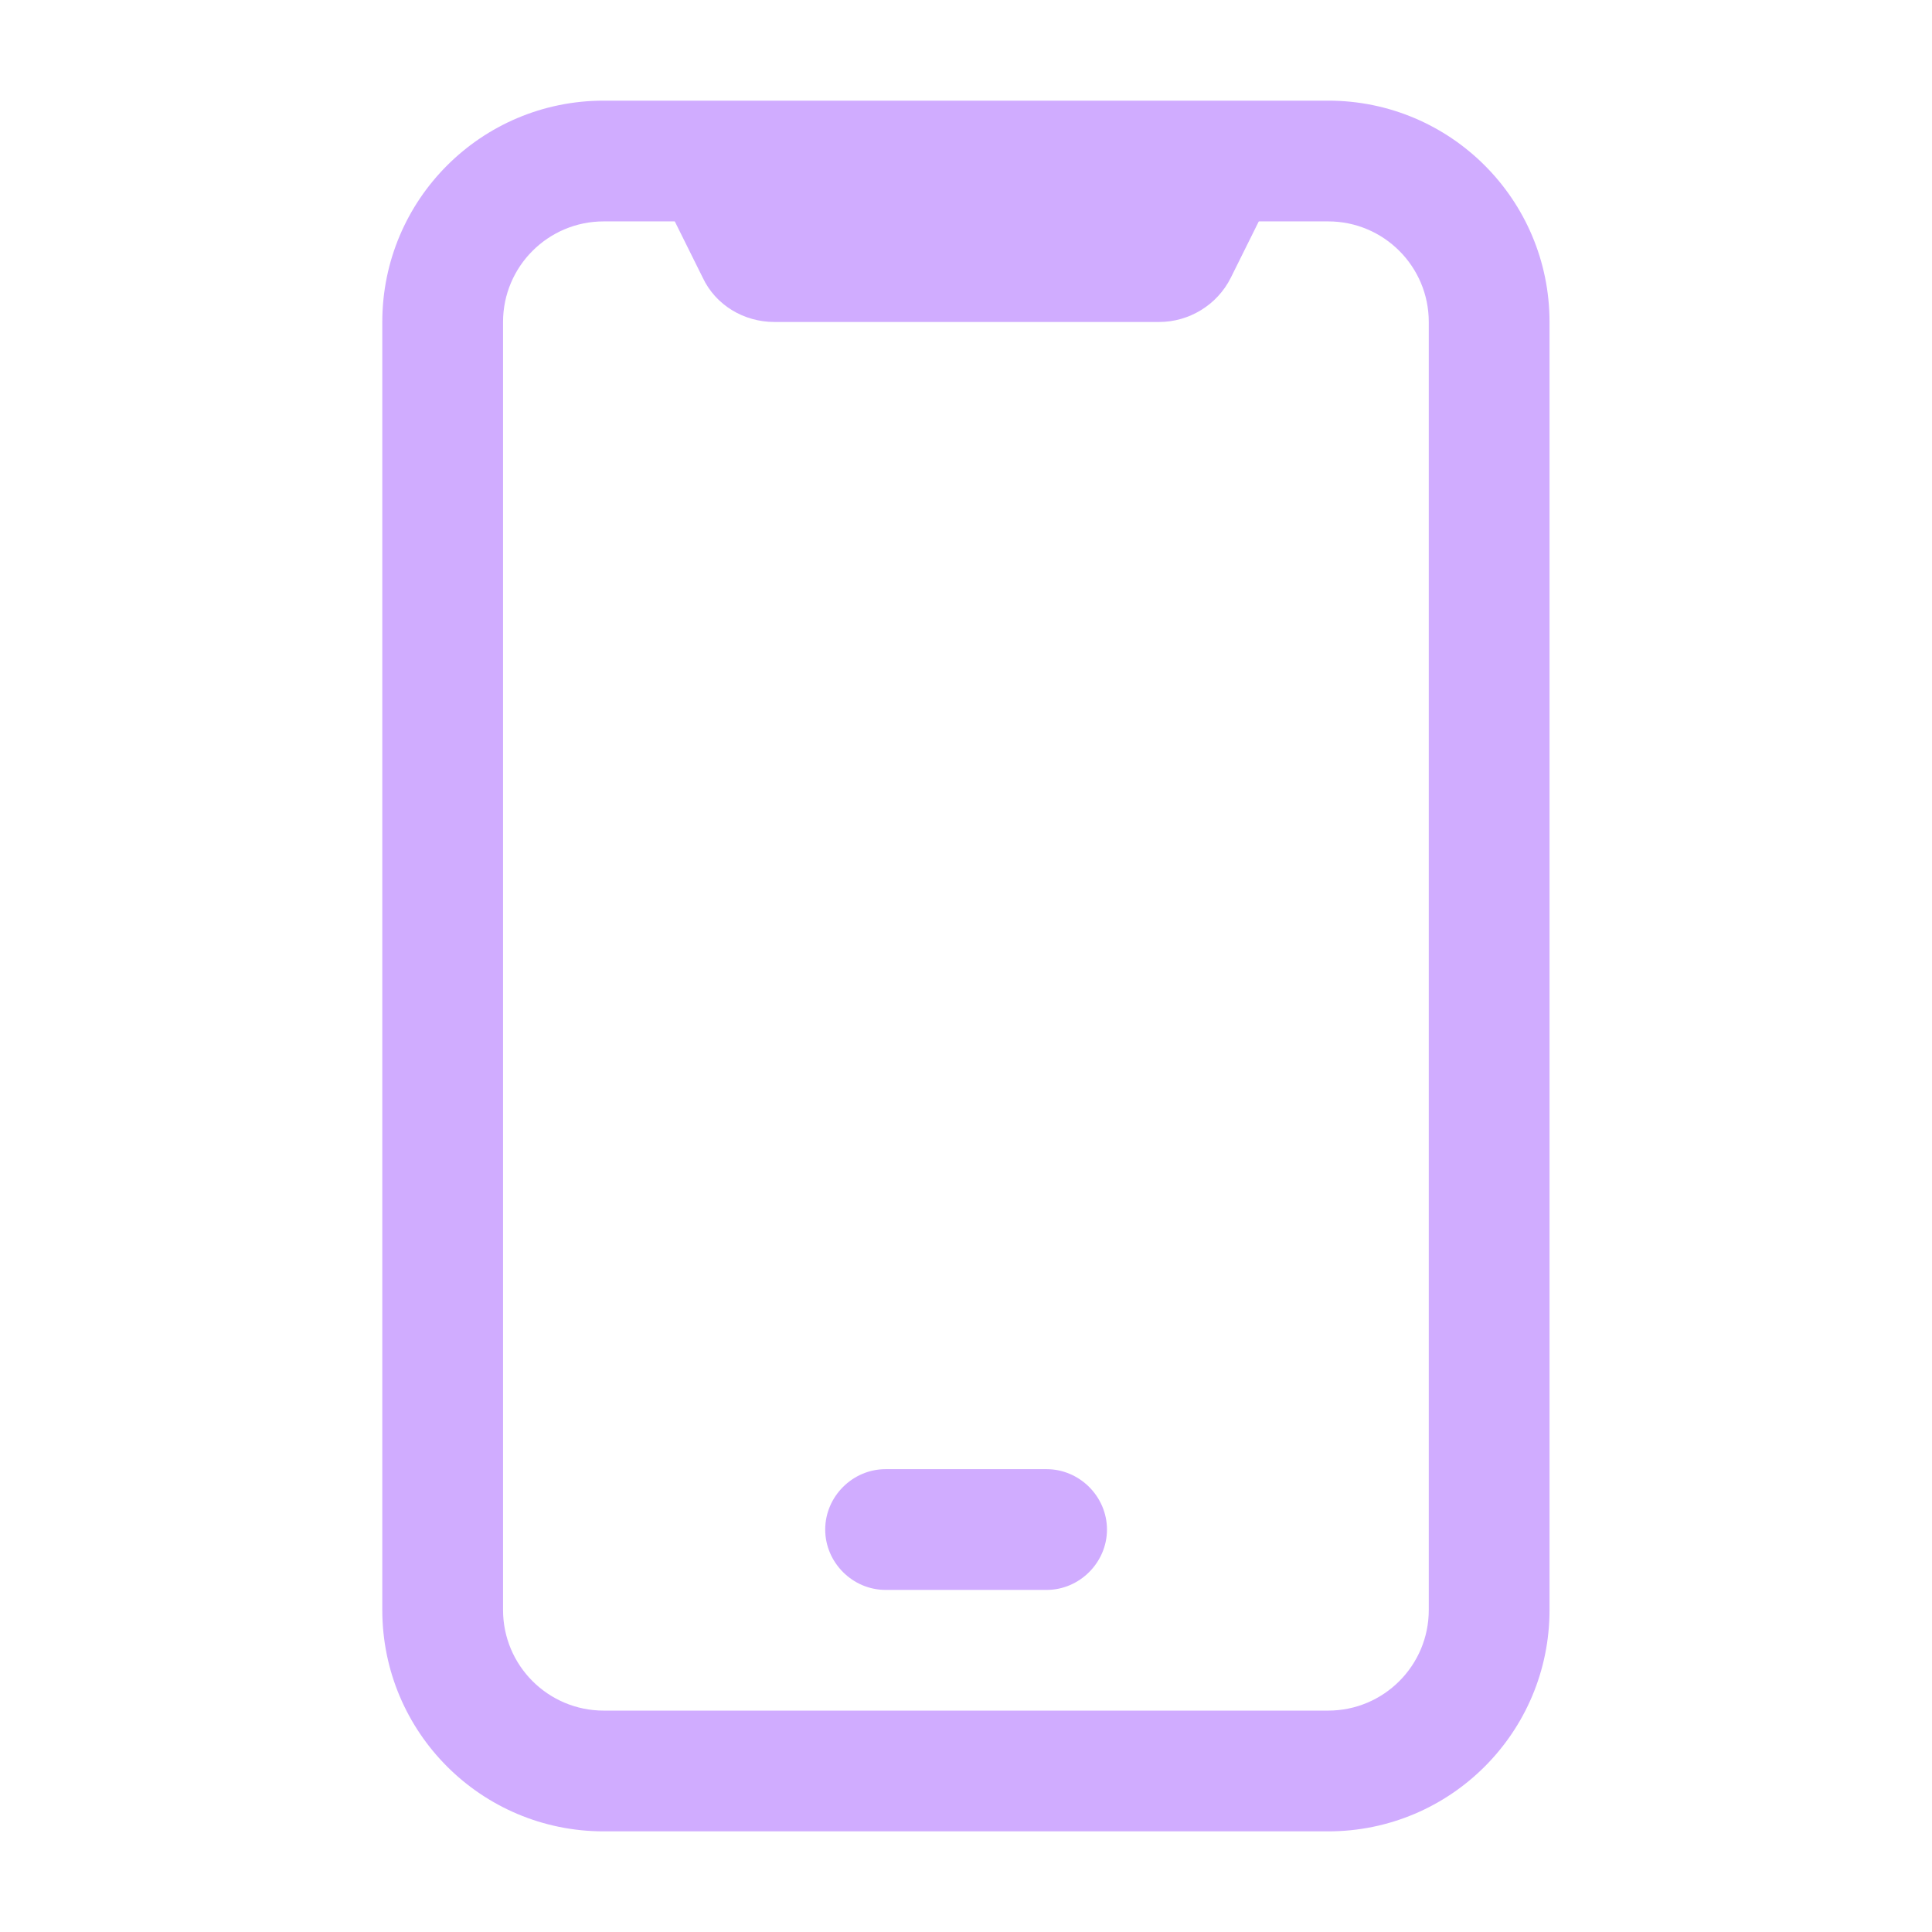 <svg width="32" height="32" viewBox="0 0 32 32" fill="none" xmlns="http://www.w3.org/2000/svg">
<path d="M17.335 26.334H14.668C14.121 26.334 13.668 25.88 13.668 25.334C13.668 24.787 14.121 24.334 14.668 24.334H17.335C17.881 24.334 18.335 24.787 18.335 25.334C18.335 25.88 17.881 26.334 17.335 26.334Z" fill="#D0ACFF"/>
<path d="M21.999 30.333H9.999C7.972 30.333 6.332 28.693 6.332 26.666V5.333C6.332 3.307 7.972 1.667 9.999 1.667H21.999C24.025 1.667 25.665 3.307 25.665 5.333V26.666C25.665 28.693 24.025 30.333 21.999 30.333ZM9.999 3.667C9.079 3.667 8.332 4.413 8.332 5.333V26.666C8.332 27.587 9.079 28.333 9.999 28.333H21.999C22.919 28.333 23.665 27.587 23.665 26.666V5.333C23.665 4.413 22.919 3.667 21.999 3.667H9.999Z" fill="#D0ACFF"/>
<path d="M19.173 5.333H12.826C12.32 5.333 11.853 5.053 11.64 4.6L10.68 2.667H21.346L20.386 4.6C20.16 5.053 19.693 5.333 19.2 5.333H19.173Z" fill="#D0ACFF"/>
</svg>
